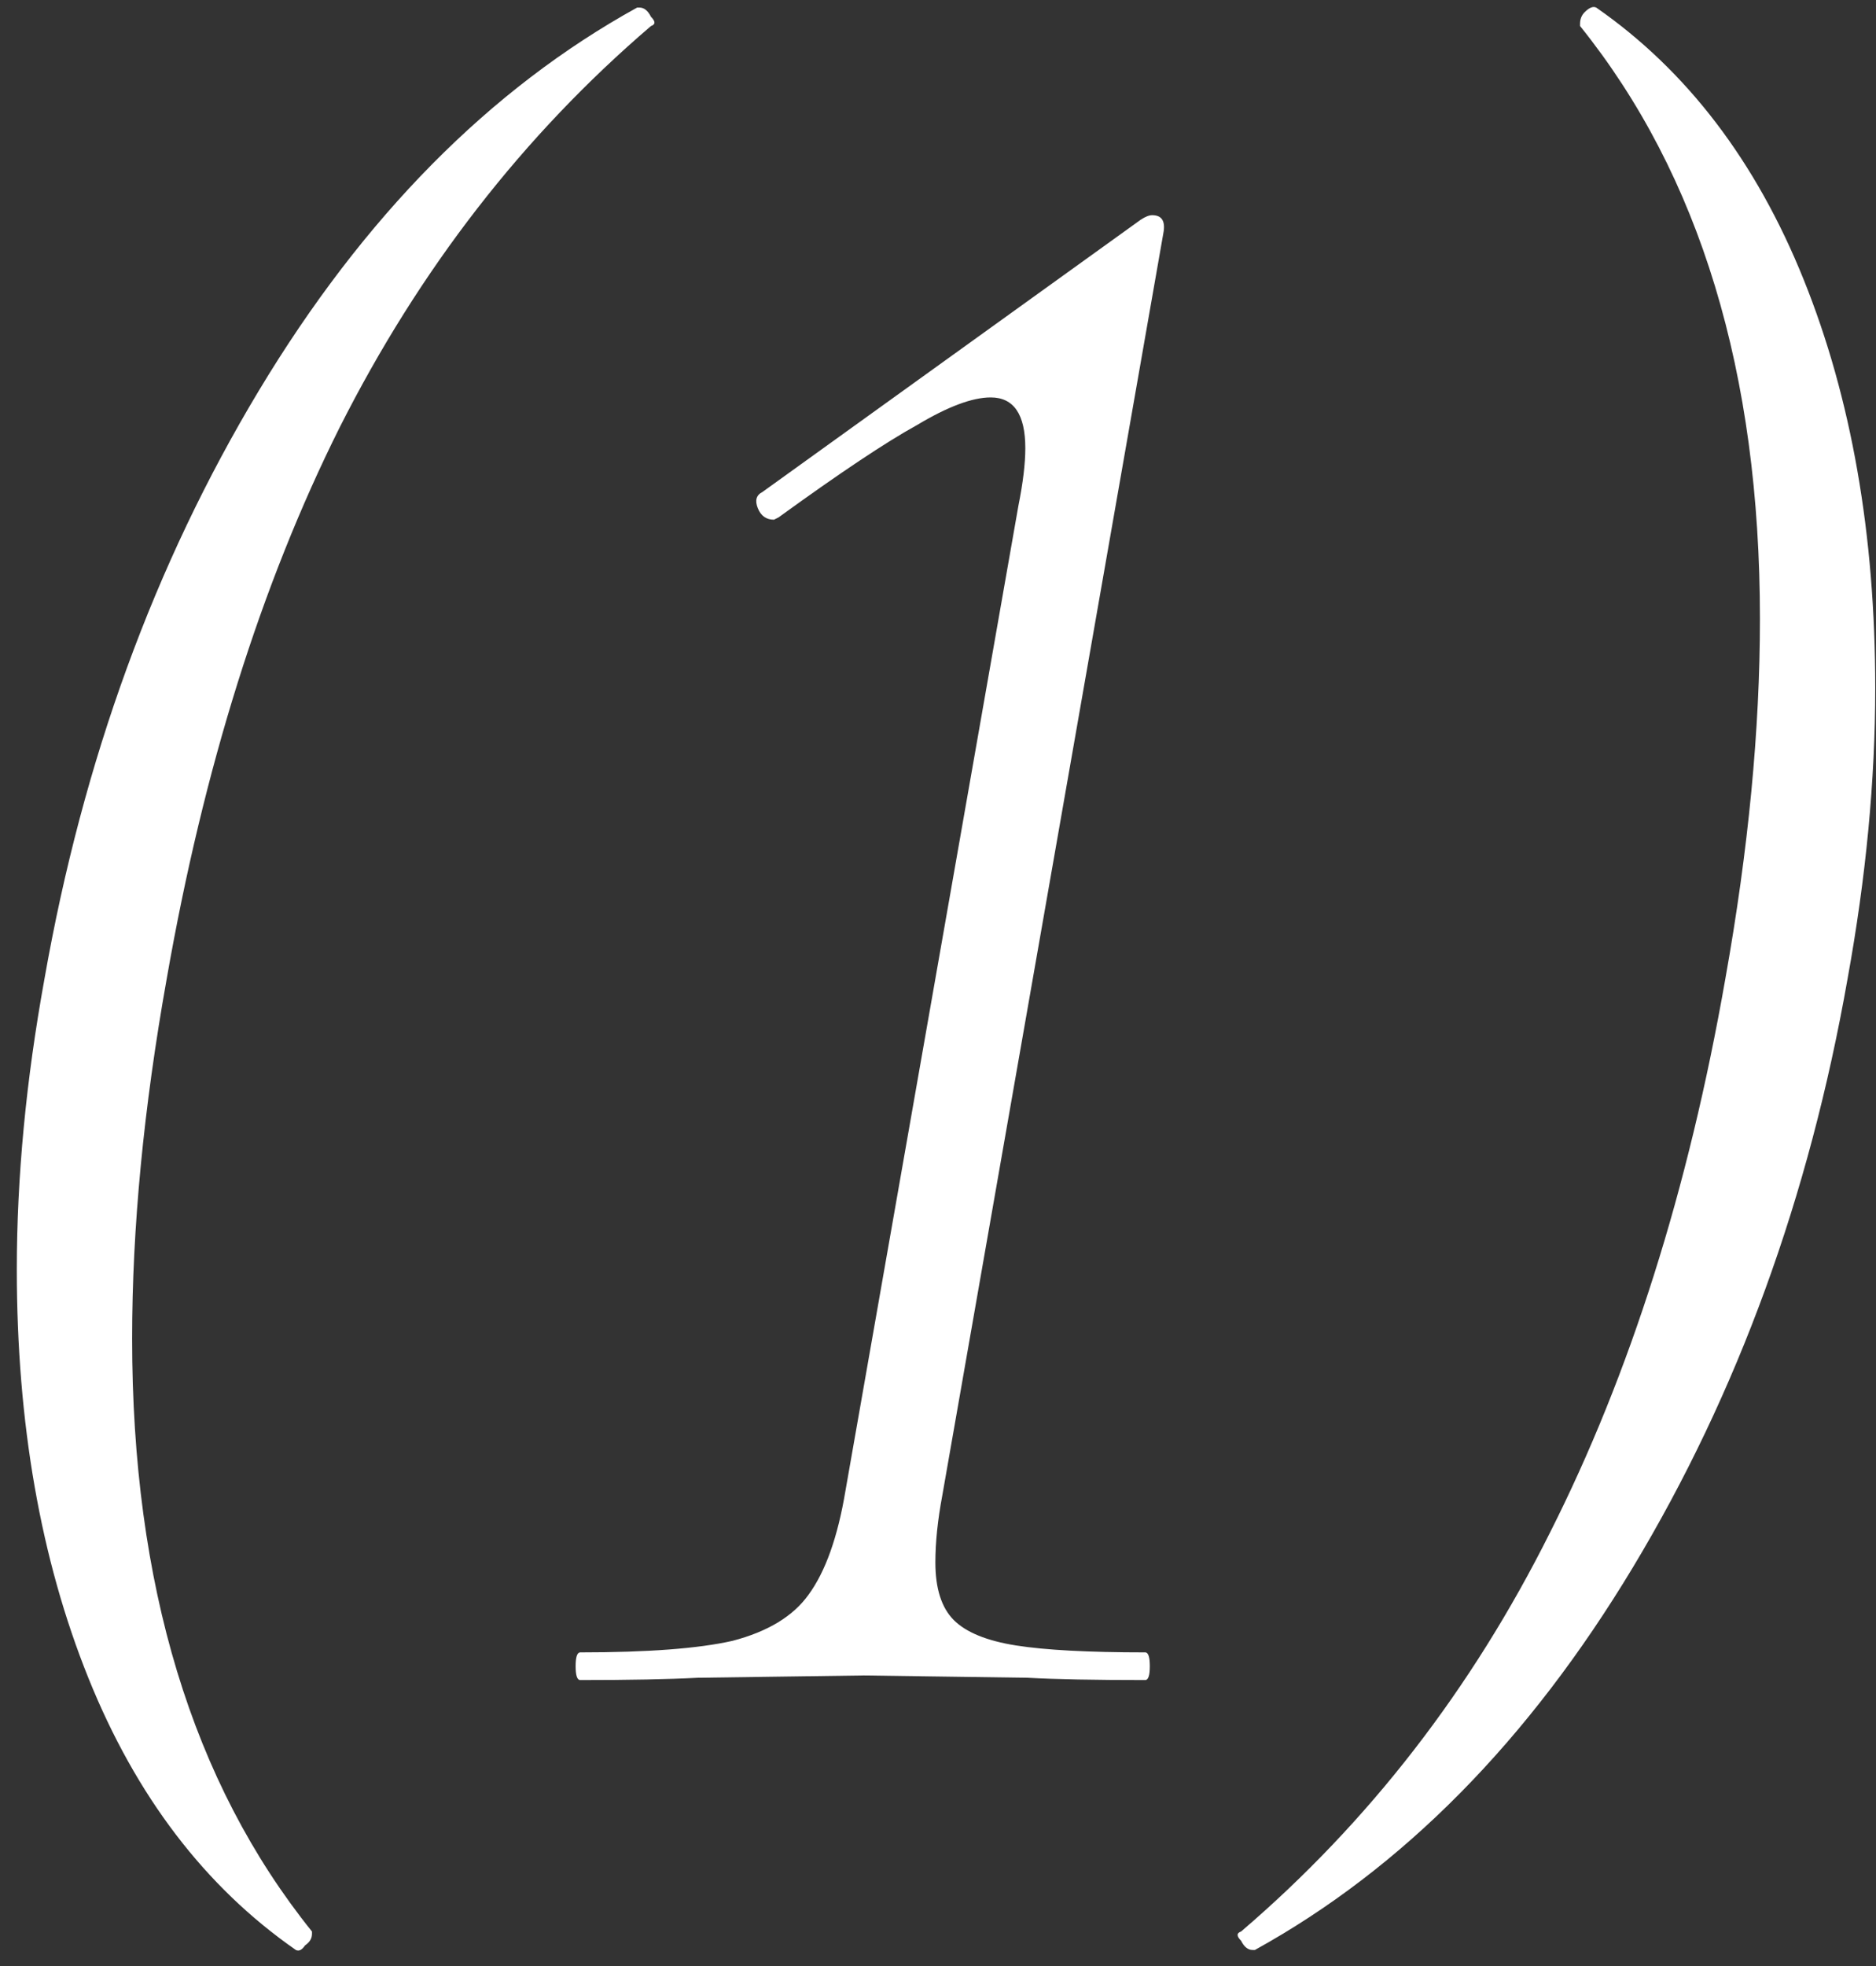 <?xml version="1.0" encoding="UTF-8"?> <svg xmlns="http://www.w3.org/2000/svg" width="105" height="110" viewBox="0 0 105 110" fill="none"><rect x="0" y="0" width="105" height="110" fill="#333333" stroke="none"/><path d="M16.559 109.101C11.482 105.573 7.61 100.497 4.942 93.871C2.275 87.245 0.941 79.63 0.941 71.025C0.941 65.862 1.457 60.441 2.49 54.762C4.641 42.544 8.642 31.573 14.493 21.849C20.345 12.126 27.401 4.984 35.661 0.423H35.79C36.048 0.423 36.264 0.595 36.436 0.94C36.694 1.198 36.694 1.37 36.436 1.456C29.294 7.565 23.485 15.051 19.011 23.914C14.623 32.691 11.396 42.974 9.331 54.762C8.04 61.99 7.395 68.702 7.395 74.897C7.395 88.665 10.75 99.722 17.462 108.069V108.198C17.462 108.456 17.333 108.671 17.075 108.843C16.903 109.101 16.731 109.187 16.559 109.101ZM32.476 94C32.304 94 32.218 93.742 32.218 93.226C32.218 92.709 32.304 92.451 32.476 92.451C36.262 92.451 39.101 92.236 40.995 91.806C42.974 91.29 44.393 90.429 45.254 89.224C46.2 87.934 46.889 85.998 47.319 83.416L56.999 28.303C57.258 27.012 57.387 25.936 57.387 25.076C57.387 23.183 56.741 22.236 55.45 22.236C54.418 22.236 53.041 22.753 51.32 23.785C49.599 24.732 47.018 26.453 43.576 28.948L43.318 29.077C42.888 29.077 42.586 28.862 42.414 28.432C42.242 28.002 42.328 27.7 42.672 27.528L63.84 12.298C64.098 12.126 64.313 12.04 64.486 12.04C65.002 12.04 65.217 12.341 65.131 12.943L52.74 83.674C52.482 85.051 52.353 86.299 52.353 87.417C52.353 88.88 52.697 89.956 53.385 90.644C54.074 91.332 55.235 91.806 56.87 92.064C58.505 92.322 60.914 92.451 64.098 92.451C64.27 92.451 64.356 92.709 64.356 93.226C64.356 93.742 64.27 94 64.098 94C61.259 94 59.065 93.957 57.516 93.871L48.352 93.742L39.058 93.871C37.423 93.957 35.229 94 32.476 94ZM89.34 0.423C94.417 3.951 98.289 9.028 100.956 15.654C103.624 22.279 104.957 29.895 104.957 38.499C104.957 43.662 104.441 49.083 103.409 54.762C101.257 66.981 97.256 77.952 91.405 87.675C85.554 97.399 78.498 104.541 70.237 109.101H70.108C69.85 109.101 69.635 108.929 69.463 108.585C69.205 108.327 69.205 108.155 69.463 108.069C76.605 101.959 82.37 94.516 86.758 85.739C91.233 76.876 94.503 66.551 96.568 54.762C97.859 47.534 98.504 40.823 98.504 34.627C98.504 20.86 95.148 9.802 88.436 1.456V1.327C88.436 1.069 88.522 0.853 88.694 0.681C88.953 0.423 89.168 0.337 89.34 0.423Z" fill="white"></path></svg> 